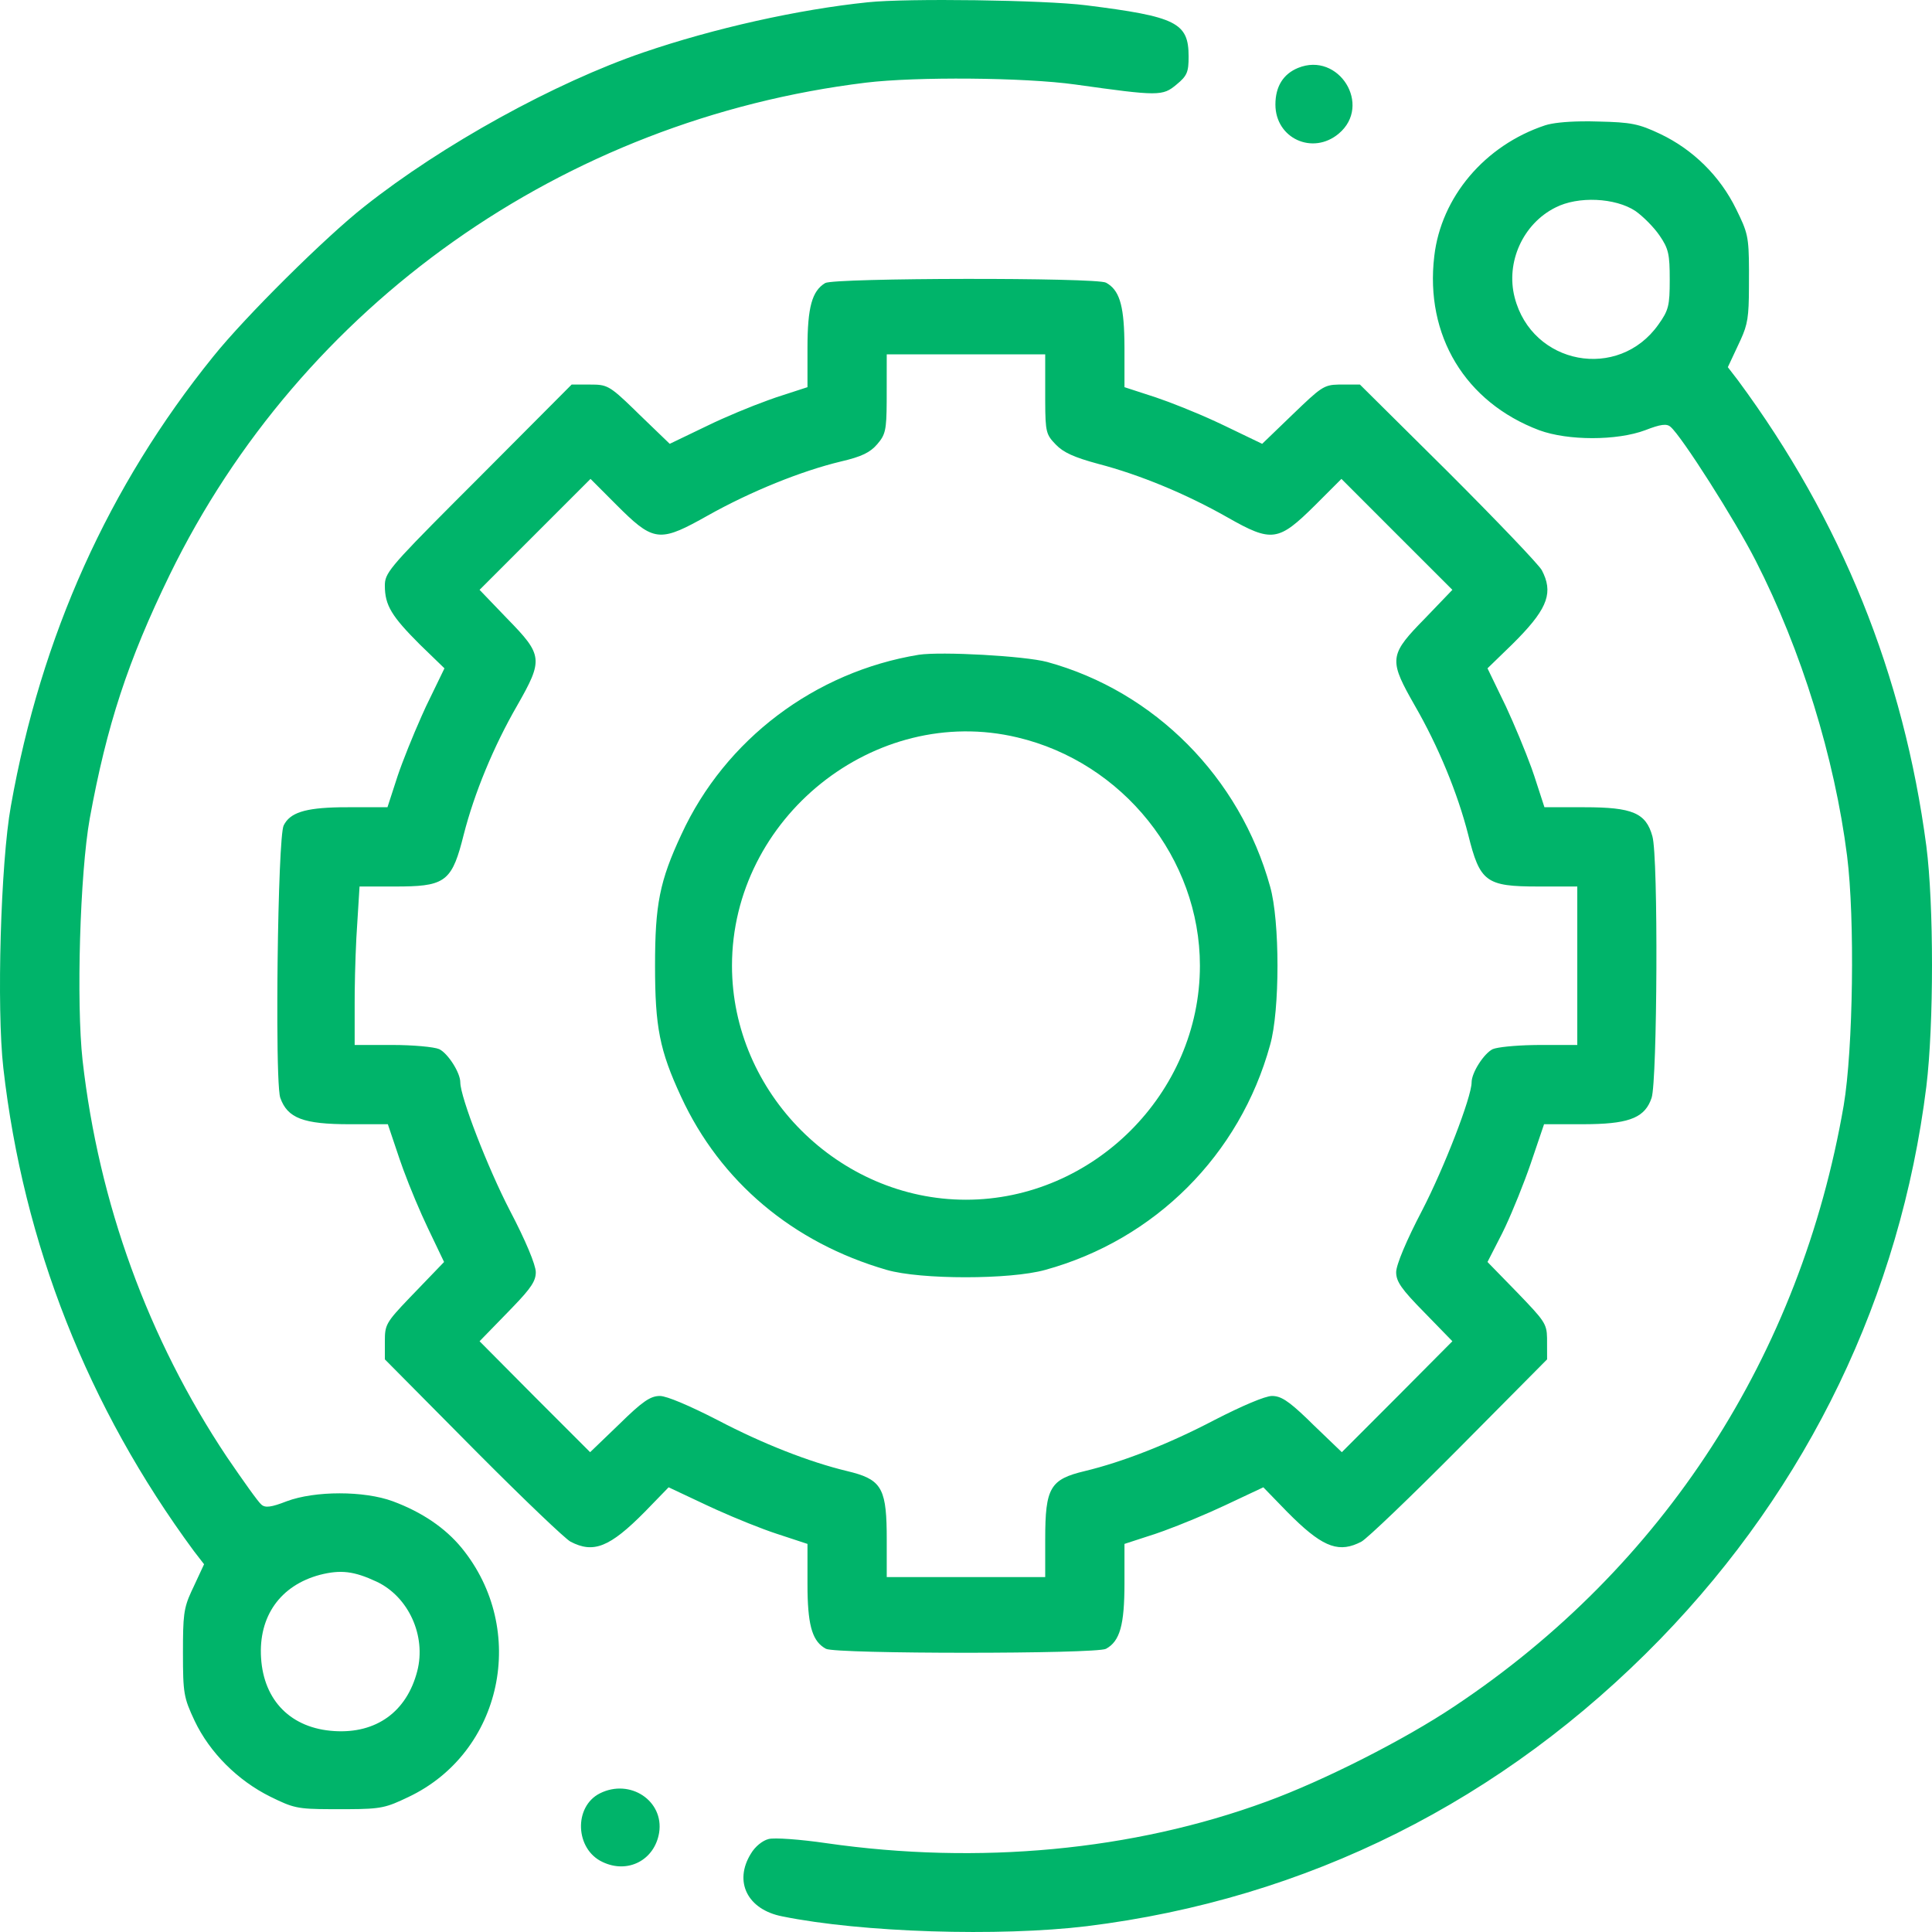 <svg xmlns="http://www.w3.org/2000/svg" width="40" height="40" viewBox="0 0 40 40"><path fill="#00B46A" d="M52.905,22.512 L53.086,22.516 C53.773,22.531 53.929,22.563 54.375,22.774 C55.047,23.094 55.609,23.641 55.945,24.329 C56.183,24.812 56.208,24.896 56.211,25.588 L56.21,25.951 C56.208,26.554 56.184,26.716 56.039,27.033 L55.992,27.134 L55.773,27.602 L55.984,27.876 C58.125,30.775 59.414,33.97 59.883,37.518 C60.039,38.729 60.039,41.213 59.883,42.495 C59.344,46.823 57.445,50.769 54.375,53.934 C51.117,57.285 47.062,59.317 42.499,59.88 C40.687,60.098 37.843,60.012 36.194,59.676 C35.476,59.536 35.187,58.958 35.546,58.379 C35.632,58.231 35.788,58.106 35.913,58.075 C36.03,58.043 36.569,58.082 37.109,58.161 C40.257,58.614 43.453,58.317 46.218,57.301 C47.398,56.871 49.078,56.02 50.117,55.324 C54.437,52.449 57.281,48.058 58.172,42.885 C58.367,41.729 58.406,39.018 58.242,37.721 C57.984,35.689 57.297,33.462 56.351,31.611 C55.922,30.767 54.812,29.024 54.586,28.837 C54.508,28.767 54.383,28.782 54.062,28.907 C53.476,29.126 52.461,29.126 51.867,28.907 C50.336,28.329 49.5,26.946 49.695,25.305 C49.836,24.079 50.742,23.008 51.992,22.594 C52.138,22.547 52.404,22.518 52.735,22.513 L52.905,22.512 Z M33.647,57.942 C33.554,58.512 32.999,58.801 32.476,58.551 C31.905,58.286 31.874,57.403 32.421,57.129 C33.046,56.817 33.749,57.285 33.647,57.942 Z M42.484,20.109 C44.359,20.344 44.609,20.469 44.609,21.172 C44.609,21.492 44.578,21.57 44.359,21.75 C44.07,21.992 43.992,21.992 42.265,21.75 C41.21,21.602 38.96,21.586 37.929,21.711 C31.655,22.477 26.241,26.313 23.514,31.9 C22.647,33.681 22.21,35.017 21.858,36.947 C21.655,38.08 21.577,40.76 21.71,41.956 C22.046,44.917 23.069,47.722 24.694,50.16 C25.03,50.652 25.35,51.105 25.413,51.152 C25.491,51.222 25.616,51.207 25.936,51.082 C26.522,50.863 27.538,50.863 28.132,51.082 C28.741,51.308 29.218,51.636 29.554,52.043 C30.944,53.738 30.405,56.285 28.452,57.207 C27.998,57.424 27.896,57.454 27.213,57.457 L26.844,57.457 C26.152,57.455 26.069,57.43 25.6,57.2 C24.921,56.864 24.342,56.285 24.03,55.629 C23.803,55.145 23.788,55.059 23.788,54.215 C23.788,53.458 23.801,53.299 23.963,52.948 L24.007,52.855 L24.225,52.386 L24.014,52.113 C21.819,49.136 20.483,45.753 20.069,42.112 C19.928,40.877 20.014,37.854 20.225,36.689 C20.85,33.166 22.249,30.064 24.413,27.384 C25.077,26.555 26.749,24.899 27.546,24.274 C29.163,22.992 31.491,21.711 33.319,21.086 C34.78,20.586 36.53,20.195 37.968,20.047 C38.78,19.961 41.617,20 42.484,20.109 Z M26.624,52.605 C25.803,52.824 25.35,53.465 25.405,54.324 C25.46,55.215 26.03,55.785 26.921,55.84 C27.788,55.895 28.421,55.442 28.639,54.598 C28.827,53.871 28.46,53.058 27.796,52.746 C27.327,52.527 27.053,52.496 26.624,52.605 Z M42.898,25.852 C43.166,25.997 43.266,26.297 43.279,27.028 L43.281,27.204 L43.281,28.016 L43.929,28.227 C44.23,28.328 44.744,28.532 45.155,28.721 L45.351,28.813 L46.132,29.189 L46.765,28.579 C47.341,28.025 47.407,27.967 47.712,27.962 L47.781,27.962 L48.156,27.962 L49.984,29.775 C50.984,30.775 51.859,31.689 51.922,31.806 C52.156,32.253 52.054,32.576 51.435,33.213 L51.304,33.345 L50.797,33.837 L51.179,34.627 C51.353,35.002 51.574,35.532 51.707,35.897 L51.765,36.064 L51.976,36.713 L52.804,36.713 C53.797,36.713 54.078,36.83 54.211,37.314 C54.336,37.744 54.312,42.37 54.195,42.729 C54.064,43.123 53.762,43.258 52.948,43.274 L52.765,43.276 L51.968,43.276 L51.687,44.104 C51.55,44.501 51.33,45.047 51.167,45.397 L51.101,45.534 L50.797,46.128 L51.414,46.761 C51.968,47.337 52.025,47.403 52.03,47.701 L52.031,48.144 L50.218,49.972 C49.218,50.98 48.304,51.855 48.187,51.918 C47.74,52.152 47.417,52.05 46.78,51.431 L46.648,51.3 L46.156,50.793 L45.359,51.168 C44.991,51.342 44.461,51.562 44.096,51.695 L43.929,51.754 L43.281,51.965 L43.281,52.777 C43.281,53.644 43.187,53.98 42.898,54.137 C42.687,54.246 37.312,54.246 37.101,54.137 C36.832,53.992 36.732,53.692 36.719,52.955 L36.718,52.777 L36.718,51.965 L36.077,51.754 C35.769,51.653 35.249,51.444 34.836,51.258 L34.64,51.168 L33.843,50.793 L33.351,51.3 C32.624,52.035 32.288,52.168 31.811,51.918 C31.7,51.858 30.874,51.07 29.937,50.13 L29.78,49.972 L27.968,48.144 L27.968,47.769 C27.968,47.433 27.988,47.384 28.473,46.877 L28.585,46.761 L29.194,46.128 L28.858,45.425 C28.702,45.099 28.491,44.6 28.349,44.212 L28.272,43.995 L28.03,43.276 L27.241,43.276 C26.28,43.276 25.952,43.151 25.803,42.729 C25.764,42.622 25.745,41.985 25.742,41.175 L25.742,40.67 C25.742,40.54 25.743,40.408 25.744,40.275 L25.748,39.873 C25.764,38.531 25.811,37.201 25.874,37.088 C26.004,36.827 26.31,36.727 27.035,36.714 L27.21,36.713 L28.022,36.713 L28.233,36.064 C28.334,35.763 28.543,35.243 28.729,34.826 L28.819,34.627 L29.202,33.837 L28.694,33.345 C28.108,32.759 27.968,32.533 27.968,32.126 C27.968,31.873 28.044,31.766 29.403,30.402 L29.905,29.9 L31.835,27.962 L32.218,27.962 C32.56,27.962 32.611,27.975 33.118,28.466 L33.233,28.579 L33.866,29.189 L34.648,28.813 C35.016,28.633 35.539,28.417 35.903,28.286 L36.069,28.227 L36.718,28.016 L36.718,27.204 C36.718,26.36 36.812,26.024 37.085,25.86 C37.273,25.751 42.695,25.743 42.898,25.852 Z M41.64,27.337 L38.359,27.337 L38.358,28.311 C38.355,28.913 38.329,29.002 38.163,29.196 C38.015,29.368 37.843,29.454 37.405,29.556 C36.593,29.751 35.546,30.173 34.655,30.673 C33.708,31.206 33.553,31.227 32.888,30.577 L32.772,30.462 L32.226,29.915 L29.929,32.212 L30.507,32.814 C31.241,33.564 31.249,33.658 30.71,34.603 C30.218,35.455 29.819,36.424 29.6,37.283 C29.37,38.204 29.239,38.341 28.356,38.353 L28.21,38.354 L27.444,38.354 L27.397,39.112 C27.37,39.473 27.349,40.07 27.344,40.534 L27.343,40.752 L27.343,41.635 L28.124,41.635 C28.546,41.635 28.983,41.674 29.093,41.721 C29.272,41.807 29.53,42.206 29.53,42.409 C29.53,42.713 30.1,44.182 30.554,45.058 C30.882,45.683 31.093,46.19 31.093,46.339 C31.093,46.518 31.001,46.664 30.618,47.06 L30.507,47.175 L29.929,47.769 L31.069,48.917 L32.218,50.066 L32.819,49.488 C33.304,49.011 33.468,48.902 33.663,48.902 C33.804,48.902 34.28,49.105 34.858,49.402 C35.796,49.894 36.757,50.269 37.538,50.457 C38.217,50.619 38.345,50.781 38.358,51.694 L38.359,51.863 L38.359,52.652 L41.64,52.652 L41.64,51.863 C41.64,50.8 41.742,50.628 42.46,50.457 C43.242,50.269 44.203,49.894 45.14,49.402 C45.718,49.105 46.195,48.902 46.335,48.902 C46.514,48.902 46.667,48.994 47.065,49.376 L47.179,49.488 L47.781,50.066 L48.929,48.917 L50.07,47.769 L49.492,47.175 C49.015,46.691 48.906,46.534 48.906,46.339 C48.906,46.19 49.117,45.683 49.445,45.058 C49.898,44.182 50.468,42.713 50.468,42.409 C50.468,42.206 50.726,41.807 50.906,41.721 C51.003,41.68 51.36,41.644 51.734,41.637 L51.875,41.635 L52.656,41.635 L52.656,38.354 L51.843,38.354 C50.765,38.354 50.64,38.26 50.398,37.283 C50.179,36.424 49.781,35.455 49.289,34.603 C48.78,33.71 48.758,33.577 49.376,32.933 L49.492,32.814 L50.07,32.212 L48.921,31.064 L47.773,29.915 L47.226,30.462 C46.468,31.212 46.335,31.236 45.414,30.712 C44.562,30.228 43.601,29.829 42.734,29.603 C42.242,29.47 42.015,29.368 41.859,29.204 C41.663,29.001 41.642,28.953 41.64,28.315 L41.64,28.157 L41.64,27.337 Z M41.679,33.705 C43.906,34.314 45.671,36.096 46.296,38.354 C46.5,39.065 46.5,40.924 46.296,41.635 C45.671,43.909 43.913,45.667 41.64,46.292 C40.913,46.495 39.062,46.495 38.359,46.292 C36.413,45.729 34.913,44.464 34.101,42.706 C33.655,41.745 33.562,41.26 33.562,39.994 C33.562,38.729 33.655,38.244 34.108,37.275 C35.015,35.306 36.874,33.908 39.023,33.556 C39.491,33.486 41.21,33.58 41.679,33.705 Z M35.155,39.994 C35.155,42.628 37.366,44.839 39.999,44.839 C42.632,44.839 44.843,42.635 44.843,39.994 C44.843,37.775 43.249,35.783 41.062,35.267 C38.109,34.564 35.155,36.932 35.155,39.994 Z M52.203,24.297 C51.531,24.633 51.172,25.43 51.359,26.157 C51.718,27.556 53.508,27.891 54.336,26.719 C54.547,26.423 54.57,26.329 54.57,25.79 C54.57,25.266 54.547,25.149 54.359,24.876 C54.242,24.704 54.015,24.477 53.859,24.368 C53.445,24.094 52.672,24.055 52.203,24.297 Z M46.875,21.406 C47.718,21.063 48.414,22.18 47.718,22.766 C47.179,23.219 46.406,22.867 46.406,22.164 C46.406,21.789 46.57,21.531 46.875,21.406 Z" transform="translate(-20 -20)"/></svg>